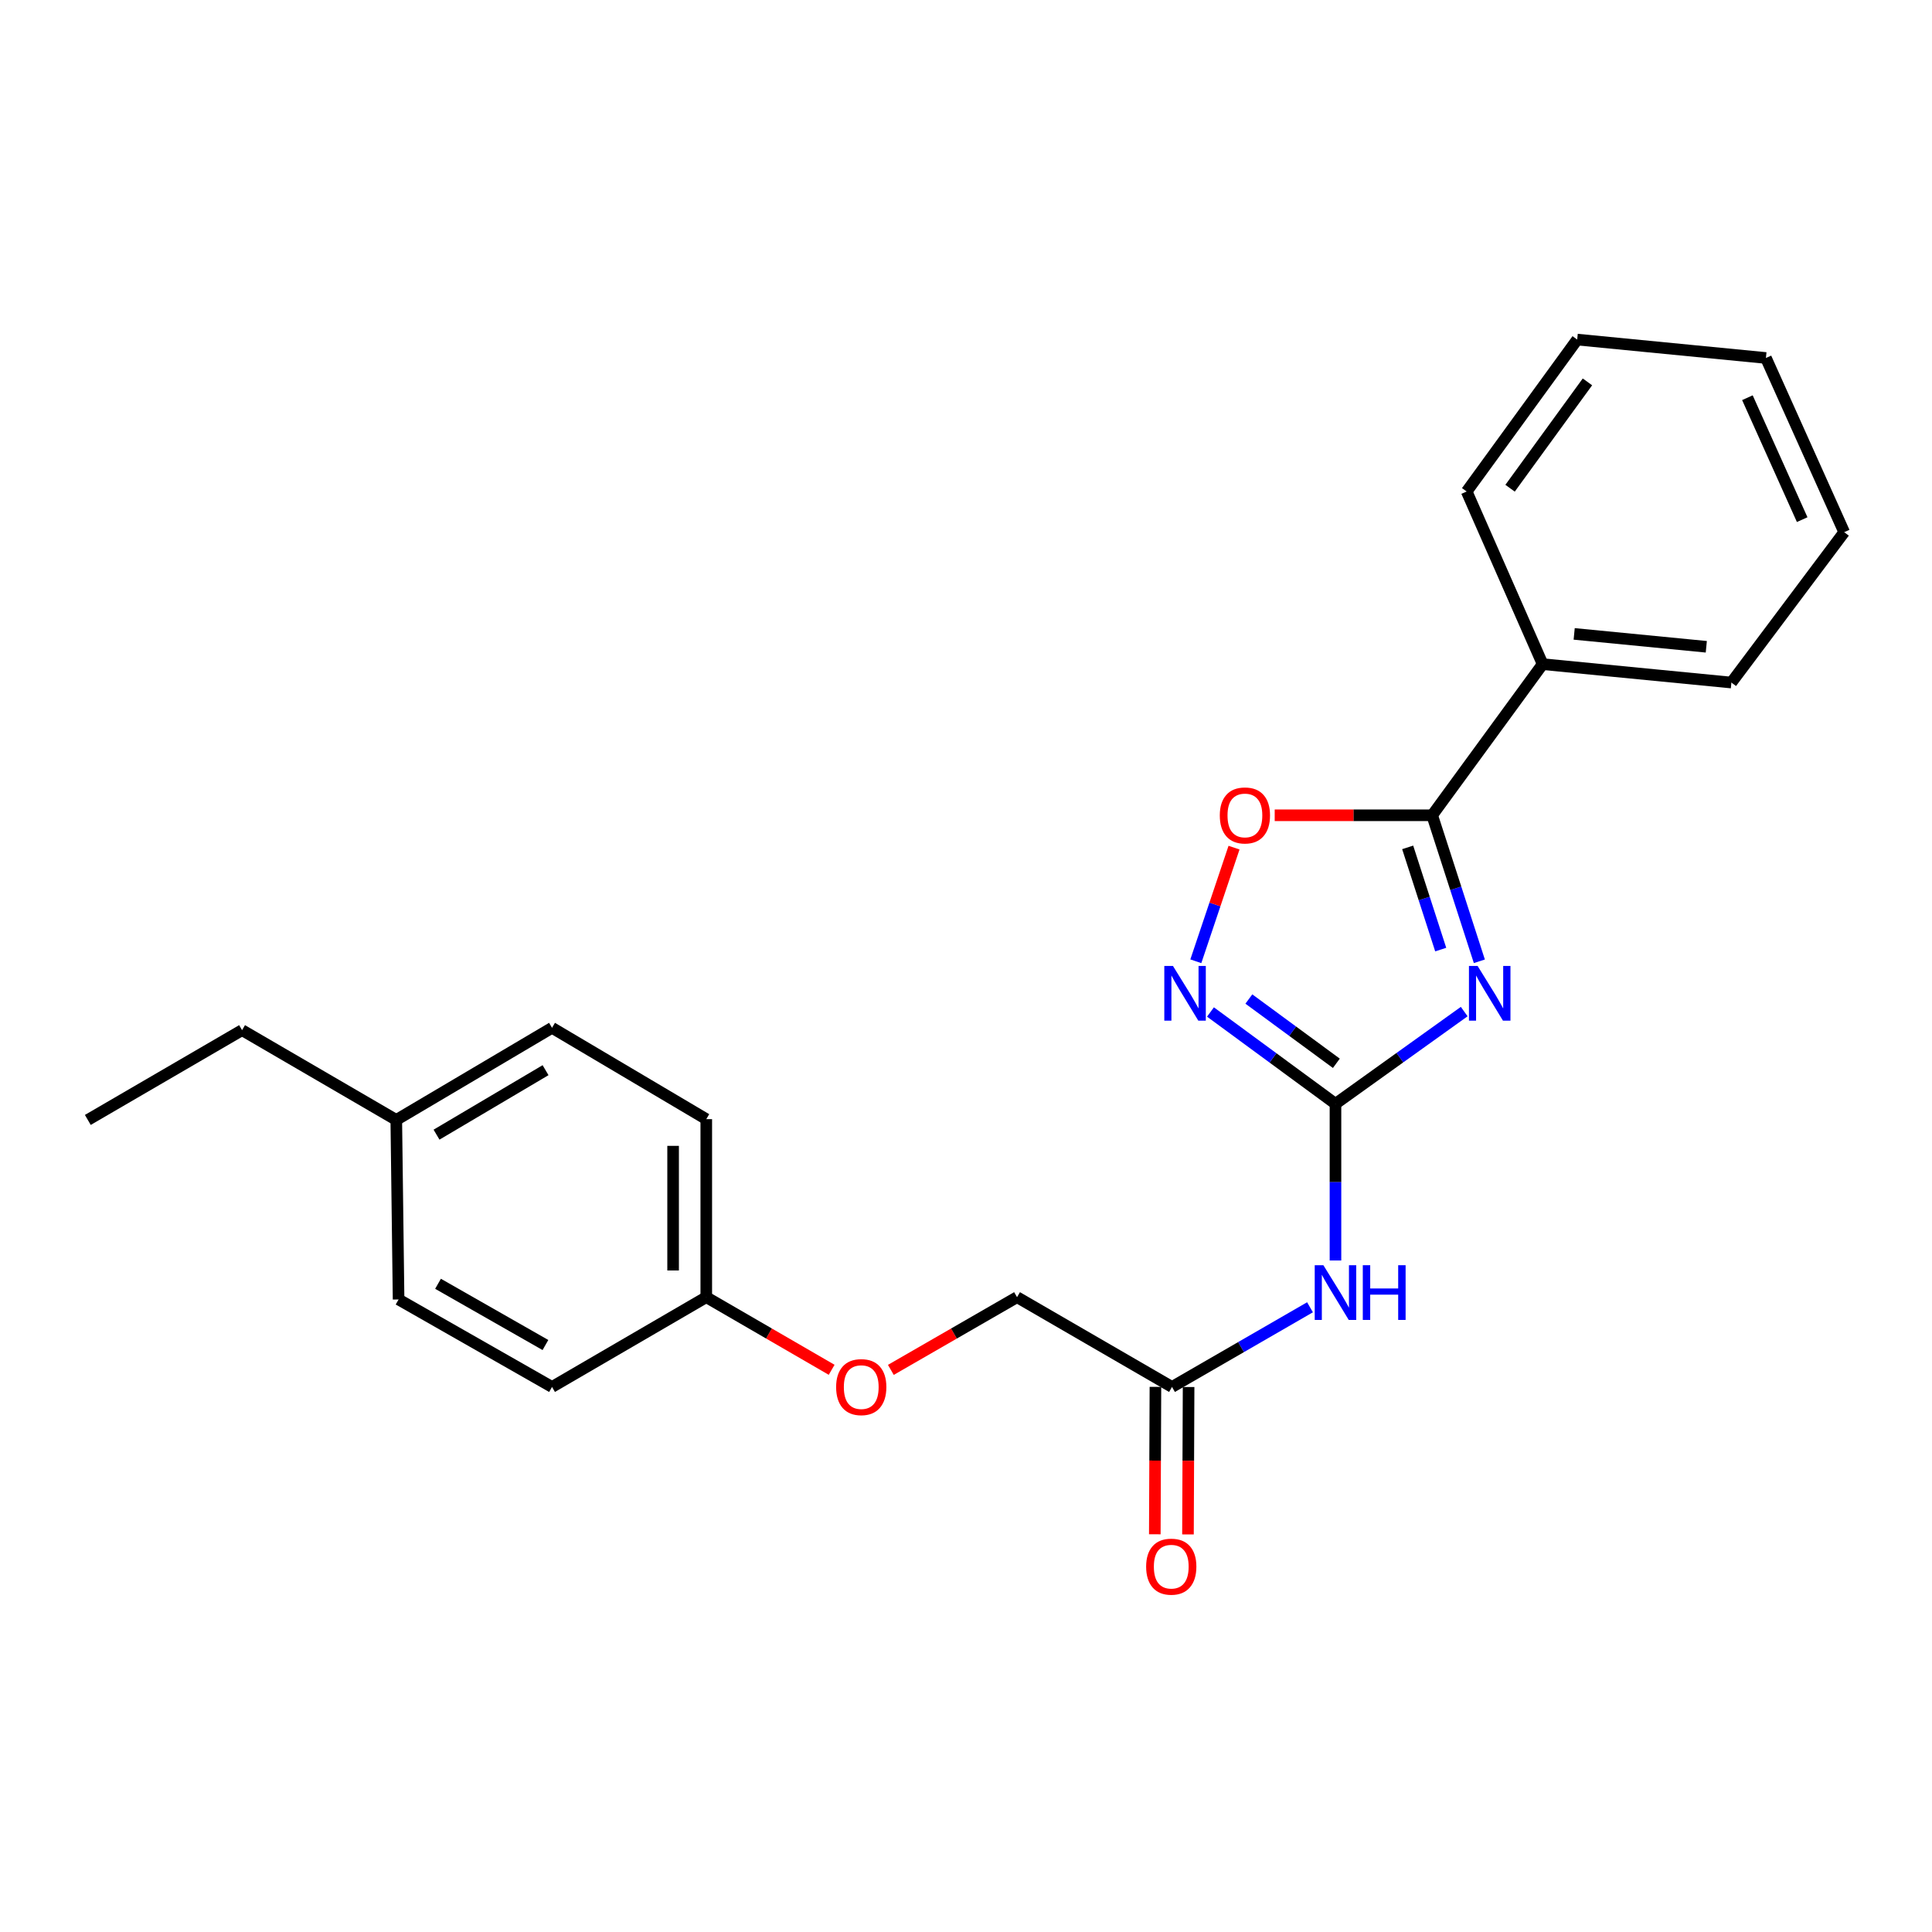 <?xml version='1.0' encoding='iso-8859-1'?>
<svg version='1.1' baseProfile='full'
              xmlns='http://www.w3.org/2000/svg'
                      xmlns:rdkit='http://www.rdkit.org/xml'
                      xmlns:xlink='http://www.w3.org/1999/xlink'
                  xml:space='preserve'
width='1000px' height='1000px' viewBox='0 0 1000 1000'>
<!-- END OF HEADER -->
<rect style='opacity:1.0;fill:#FFFFFF;stroke:none' width='1000' height='1000' x='0' y='0'> </rect>
<path class='bond-0' d='M 757.875,523.593 L 724.557,547.46' style='fill:none;fill-rule:evenodd;stroke:#0000FF;stroke-width:6px;stroke-linecap:butt;stroke-linejoin:miter;stroke-opacity:1' />
<path class='bond-0' d='M 724.557,547.46 L 691.239,571.328' style='fill:none;fill-rule:evenodd;stroke:#000000;stroke-width:6px;stroke-linecap:butt;stroke-linejoin:miter;stroke-opacity:1' />
<path class='bond-1' d='M 765.71,497.559 L 753.497,459.773' style='fill:none;fill-rule:evenodd;stroke:#0000FF;stroke-width:6px;stroke-linecap:butt;stroke-linejoin:miter;stroke-opacity:1' />
<path class='bond-1' d='M 753.497,459.773 L 741.284,421.987' style='fill:none;fill-rule:evenodd;stroke:#000000;stroke-width:6px;stroke-linecap:butt;stroke-linejoin:miter;stroke-opacity:1' />
<path class='bond-1' d='M 745.711,491.503 L 737.161,465.053' style='fill:none;fill-rule:evenodd;stroke:#0000FF;stroke-width:6px;stroke-linecap:butt;stroke-linejoin:miter;stroke-opacity:1' />
<path class='bond-1' d='M 737.161,465.053 L 728.612,438.603' style='fill:none;fill-rule:evenodd;stroke:#000000;stroke-width:6px;stroke-linecap:butt;stroke-linejoin:miter;stroke-opacity:1' />
<path class='bond-2' d='M 691.239,571.328 L 658.889,547.566' style='fill:none;fill-rule:evenodd;stroke:#000000;stroke-width:6px;stroke-linecap:butt;stroke-linejoin:miter;stroke-opacity:1' />
<path class='bond-2' d='M 658.889,547.566 L 626.539,523.803' style='fill:none;fill-rule:evenodd;stroke:#0000FF;stroke-width:6px;stroke-linecap:butt;stroke-linejoin:miter;stroke-opacity:1' />
<path class='bond-2' d='M 691.698,550.363 L 669.052,533.729' style='fill:none;fill-rule:evenodd;stroke:#000000;stroke-width:6px;stroke-linecap:butt;stroke-linejoin:miter;stroke-opacity:1' />
<path class='bond-2' d='M 669.052,533.729 L 646.407,517.096' style='fill:none;fill-rule:evenodd;stroke:#0000FF;stroke-width:6px;stroke-linecap:butt;stroke-linejoin:miter;stroke-opacity:1' />
<path class='bond-3' d='M 691.239,571.328 L 691.239,611.879' style='fill:none;fill-rule:evenodd;stroke:#000000;stroke-width:6px;stroke-linecap:butt;stroke-linejoin:miter;stroke-opacity:1' />
<path class='bond-3' d='M 691.239,611.879 L 691.239,652.429' style='fill:none;fill-rule:evenodd;stroke:#0000FF;stroke-width:6px;stroke-linecap:butt;stroke-linejoin:miter;stroke-opacity:1' />
<path class='bond-4' d='M 741.284,421.987 L 700.534,421.987' style='fill:none;fill-rule:evenodd;stroke:#000000;stroke-width:6px;stroke-linecap:butt;stroke-linejoin:miter;stroke-opacity:1' />
<path class='bond-4' d='M 700.534,421.987 L 659.785,421.987' style='fill:none;fill-rule:evenodd;stroke:#FF0000;stroke-width:6px;stroke-linecap:butt;stroke-linejoin:miter;stroke-opacity:1' />
<path class='bond-6' d='M 741.284,421.987 L 798.471,343.76' style='fill:none;fill-rule:evenodd;stroke:#000000;stroke-width:6px;stroke-linecap:butt;stroke-linejoin:miter;stroke-opacity:1' />
<path class='bond-23' d='M 618.961,497.55 L 628.845,468.145' style='fill:none;fill-rule:evenodd;stroke:#0000FF;stroke-width:6px;stroke-linecap:butt;stroke-linejoin:miter;stroke-opacity:1' />
<path class='bond-23' d='M 628.845,468.145 L 638.73,438.74' style='fill:none;fill-rule:evenodd;stroke:#FF0000;stroke-width:6px;stroke-linecap:butt;stroke-linejoin:miter;stroke-opacity:1' />
<path class='bond-5' d='M 678.057,676.643 L 642.344,697.263' style='fill:none;fill-rule:evenodd;stroke:#0000FF;stroke-width:6px;stroke-linecap:butt;stroke-linejoin:miter;stroke-opacity:1' />
<path class='bond-5' d='M 642.344,697.263 L 606.631,717.884' style='fill:none;fill-rule:evenodd;stroke:#000000;stroke-width:6px;stroke-linecap:butt;stroke-linejoin:miter;stroke-opacity:1' />
<path class='bond-7' d='M 598.047,717.847 L 597.887,755.993' style='fill:none;fill-rule:evenodd;stroke:#000000;stroke-width:6px;stroke-linecap:butt;stroke-linejoin:miter;stroke-opacity:1' />
<path class='bond-7' d='M 597.887,755.993 L 597.726,794.139' style='fill:none;fill-rule:evenodd;stroke:#FF0000;stroke-width:6px;stroke-linecap:butt;stroke-linejoin:miter;stroke-opacity:1' />
<path class='bond-7' d='M 615.215,717.92 L 615.054,756.065' style='fill:none;fill-rule:evenodd;stroke:#000000;stroke-width:6px;stroke-linecap:butt;stroke-linejoin:miter;stroke-opacity:1' />
<path class='bond-7' d='M 615.054,756.065 L 614.894,794.211' style='fill:none;fill-rule:evenodd;stroke:#FF0000;stroke-width:6px;stroke-linecap:butt;stroke-linejoin:miter;stroke-opacity:1' />
<path class='bond-9' d='M 606.631,717.884 L 526.419,671.416' style='fill:none;fill-rule:evenodd;stroke:#000000;stroke-width:6px;stroke-linecap:butt;stroke-linejoin:miter;stroke-opacity:1' />
<path class='bond-16' d='M 798.471,343.76 L 896.165,353.288' style='fill:none;fill-rule:evenodd;stroke:#000000;stroke-width:6px;stroke-linecap:butt;stroke-linejoin:miter;stroke-opacity:1' />
<path class='bond-16' d='M 814.792,328.102 L 883.178,334.772' style='fill:none;fill-rule:evenodd;stroke:#000000;stroke-width:6px;stroke-linecap:butt;stroke-linejoin:miter;stroke-opacity:1' />
<path class='bond-17' d='M 798.471,343.76 L 759.148,254.401' style='fill:none;fill-rule:evenodd;stroke:#000000;stroke-width:6px;stroke-linecap:butt;stroke-linejoin:miter;stroke-opacity:1' />
<path class='bond-8' d='M 461.105,709.052 L 493.762,690.234' style='fill:none;fill-rule:evenodd;stroke:#FF0000;stroke-width:6px;stroke-linecap:butt;stroke-linejoin:miter;stroke-opacity:1' />
<path class='bond-8' d='M 493.762,690.234 L 526.419,671.416' style='fill:none;fill-rule:evenodd;stroke:#000000;stroke-width:6px;stroke-linecap:butt;stroke-linejoin:miter;stroke-opacity:1' />
<path class='bond-10' d='M 430.461,709.01 L 398.014,690.213' style='fill:none;fill-rule:evenodd;stroke:#FF0000;stroke-width:6px;stroke-linecap:butt;stroke-linejoin:miter;stroke-opacity:1' />
<path class='bond-10' d='M 398.014,690.213 L 365.567,671.416' style='fill:none;fill-rule:evenodd;stroke:#000000;stroke-width:6px;stroke-linecap:butt;stroke-linejoin:miter;stroke-opacity:1' />
<path class='bond-12' d='M 365.567,671.416 L 285.727,717.884' style='fill:none;fill-rule:evenodd;stroke:#000000;stroke-width:6px;stroke-linecap:butt;stroke-linejoin:miter;stroke-opacity:1' />
<path class='bond-13' d='M 365.567,671.416 L 365.567,579.273' style='fill:none;fill-rule:evenodd;stroke:#000000;stroke-width:6px;stroke-linecap:butt;stroke-linejoin:miter;stroke-opacity:1' />
<path class='bond-13' d='M 348.399,657.595 L 348.399,593.094' style='fill:none;fill-rule:evenodd;stroke:#000000;stroke-width:6px;stroke-linecap:butt;stroke-linejoin:miter;stroke-opacity:1' />
<path class='bond-11' d='M 205.115,579.673 L 285.727,531.995' style='fill:none;fill-rule:evenodd;stroke:#000000;stroke-width:6px;stroke-linecap:butt;stroke-linejoin:miter;stroke-opacity:1' />
<path class='bond-11' d='M 225.946,587.298 L 282.375,553.923' style='fill:none;fill-rule:evenodd;stroke:#000000;stroke-width:6px;stroke-linecap:butt;stroke-linejoin:miter;stroke-opacity:1' />
<path class='bond-18' d='M 205.115,579.673 L 125.294,533.206' style='fill:none;fill-rule:evenodd;stroke:#000000;stroke-width:6px;stroke-linecap:butt;stroke-linejoin:miter;stroke-opacity:1' />
<path class='bond-25' d='M 205.115,579.673 L 206.307,672.608' style='fill:none;fill-rule:evenodd;stroke:#000000;stroke-width:6px;stroke-linecap:butt;stroke-linejoin:miter;stroke-opacity:1' />
<path class='bond-15' d='M 285.727,717.884 L 206.307,672.608' style='fill:none;fill-rule:evenodd;stroke:#000000;stroke-width:6px;stroke-linecap:butt;stroke-linejoin:miter;stroke-opacity:1' />
<path class='bond-15' d='M 282.316,696.178 L 226.722,664.485' style='fill:none;fill-rule:evenodd;stroke:#000000;stroke-width:6px;stroke-linecap:butt;stroke-linejoin:miter;stroke-opacity:1' />
<path class='bond-14' d='M 365.567,579.273 L 285.727,531.995' style='fill:none;fill-rule:evenodd;stroke:#000000;stroke-width:6px;stroke-linecap:butt;stroke-linejoin:miter;stroke-opacity:1' />
<path class='bond-21' d='M 896.165,353.288 L 954.545,275.451' style='fill:none;fill-rule:evenodd;stroke:#000000;stroke-width:6px;stroke-linecap:butt;stroke-linejoin:miter;stroke-opacity:1' />
<path class='bond-20' d='M 759.148,254.401 L 816.354,175.763' style='fill:none;fill-rule:evenodd;stroke:#000000;stroke-width:6px;stroke-linecap:butt;stroke-linejoin:miter;stroke-opacity:1' />
<path class='bond-20' d='M 781.611,252.705 L 821.656,197.658' style='fill:none;fill-rule:evenodd;stroke:#000000;stroke-width:6px;stroke-linecap:butt;stroke-linejoin:miter;stroke-opacity:1' />
<path class='bond-19' d='M 125.294,533.206 L 45.455,579.673' style='fill:none;fill-rule:evenodd;stroke:#000000;stroke-width:6px;stroke-linecap:butt;stroke-linejoin:miter;stroke-opacity:1' />
<path class='bond-22' d='M 816.354,175.763 L 914.039,185.291' style='fill:none;fill-rule:evenodd;stroke:#000000;stroke-width:6px;stroke-linecap:butt;stroke-linejoin:miter;stroke-opacity:1' />
<path class='bond-24' d='M 954.545,275.451 L 914.039,185.291' style='fill:none;fill-rule:evenodd;stroke:#000000;stroke-width:6px;stroke-linecap:butt;stroke-linejoin:miter;stroke-opacity:1' />
<path class='bond-24' d='M 932.81,268.963 L 904.455,205.851' style='fill:none;fill-rule:evenodd;stroke:#000000;stroke-width:6px;stroke-linecap:butt;stroke-linejoin:miter;stroke-opacity:1' />
<path  class='atom-0' d='M 764.81 499.98
L 774.09 514.98
Q 775.01 516.46, 776.49 519.14
Q 777.97 521.82, 778.05 521.98
L 778.05 499.98
L 781.81 499.98
L 781.81 528.3
L 777.93 528.3
L 767.97 511.9
Q 766.81 509.98, 765.57 507.78
Q 764.37 505.58, 764.01 504.9
L 764.01 528.3
L 760.33 528.3
L 760.33 499.98
L 764.81 499.98
' fill='#0000FF'/>
<path  class='atom-3' d='M 607.124 499.98
L 616.404 514.98
Q 617.324 516.46, 618.804 519.14
Q 620.284 521.82, 620.364 521.98
L 620.364 499.98
L 624.124 499.98
L 624.124 528.3
L 620.244 528.3
L 610.284 511.9
Q 609.124 509.98, 607.884 507.78
Q 606.684 505.58, 606.324 504.9
L 606.324 528.3
L 602.644 528.3
L 602.644 499.98
L 607.124 499.98
' fill='#0000FF'/>
<path  class='atom-4' d='M 684.979 654.872
L 694.259 669.872
Q 695.179 671.352, 696.659 674.032
Q 698.139 676.712, 698.219 676.872
L 698.219 654.872
L 701.979 654.872
L 701.979 683.192
L 698.099 683.192
L 688.139 666.792
Q 686.979 664.872, 685.739 662.672
Q 684.539 660.472, 684.179 659.792
L 684.179 683.192
L 680.499 683.192
L 680.499 654.872
L 684.979 654.872
' fill='#0000FF'/>
<path  class='atom-4' d='M 705.379 654.872
L 709.219 654.872
L 709.219 666.912
L 723.699 666.912
L 723.699 654.872
L 727.539 654.872
L 727.539 683.192
L 723.699 683.192
L 723.699 670.112
L 709.219 670.112
L 709.219 683.192
L 705.379 683.192
L 705.379 654.872
' fill='#0000FF'/>
<path  class='atom-5' d='M 631.362 422.067
Q 631.362 415.267, 634.722 411.467
Q 638.082 407.667, 644.362 407.667
Q 650.642 407.667, 654.002 411.467
Q 657.362 415.267, 657.362 422.067
Q 657.362 428.947, 653.962 432.867
Q 650.562 436.747, 644.362 436.747
Q 638.122 436.747, 634.722 432.867
Q 631.362 428.987, 631.362 422.067
M 644.362 433.547
Q 648.682 433.547, 651.002 430.667
Q 653.362 427.747, 653.362 422.067
Q 653.362 416.507, 651.002 413.707
Q 648.682 410.867, 644.362 410.867
Q 640.042 410.867, 637.682 413.667
Q 635.362 416.467, 635.362 422.067
Q 635.362 427.787, 637.682 430.667
Q 640.042 433.547, 644.362 433.547
' fill='#FF0000'/>
<path  class='atom-8' d='M 593.24 810.898
Q 593.24 804.098, 596.6 800.298
Q 599.96 796.498, 606.24 796.498
Q 612.52 796.498, 615.88 800.298
Q 619.24 804.098, 619.24 810.898
Q 619.24 817.778, 615.84 821.698
Q 612.44 825.578, 606.24 825.578
Q 600 825.578, 596.6 821.698
Q 593.24 817.818, 593.24 810.898
M 606.24 822.378
Q 610.56 822.378, 612.88 819.498
Q 615.24 816.578, 615.24 810.898
Q 615.24 805.338, 612.88 802.538
Q 610.56 799.698, 606.24 799.698
Q 601.92 799.698, 599.56 802.498
Q 597.24 805.298, 597.24 810.898
Q 597.24 816.618, 599.56 819.498
Q 601.92 822.378, 606.24 822.378
' fill='#FF0000'/>
<path  class='atom-9' d='M 432.778 717.964
Q 432.778 711.164, 436.138 707.364
Q 439.498 703.564, 445.778 703.564
Q 452.058 703.564, 455.418 707.364
Q 458.778 711.164, 458.778 717.964
Q 458.778 724.844, 455.378 728.764
Q 451.978 732.644, 445.778 732.644
Q 439.538 732.644, 436.138 728.764
Q 432.778 724.884, 432.778 717.964
M 445.778 729.444
Q 450.098 729.444, 452.418 726.564
Q 454.778 723.644, 454.778 717.964
Q 454.778 712.404, 452.418 709.604
Q 450.098 706.764, 445.778 706.764
Q 441.458 706.764, 439.098 709.564
Q 436.778 712.364, 436.778 717.964
Q 436.778 723.684, 439.098 726.564
Q 441.458 729.444, 445.778 729.444
' fill='#FF0000'/>
</svg>
